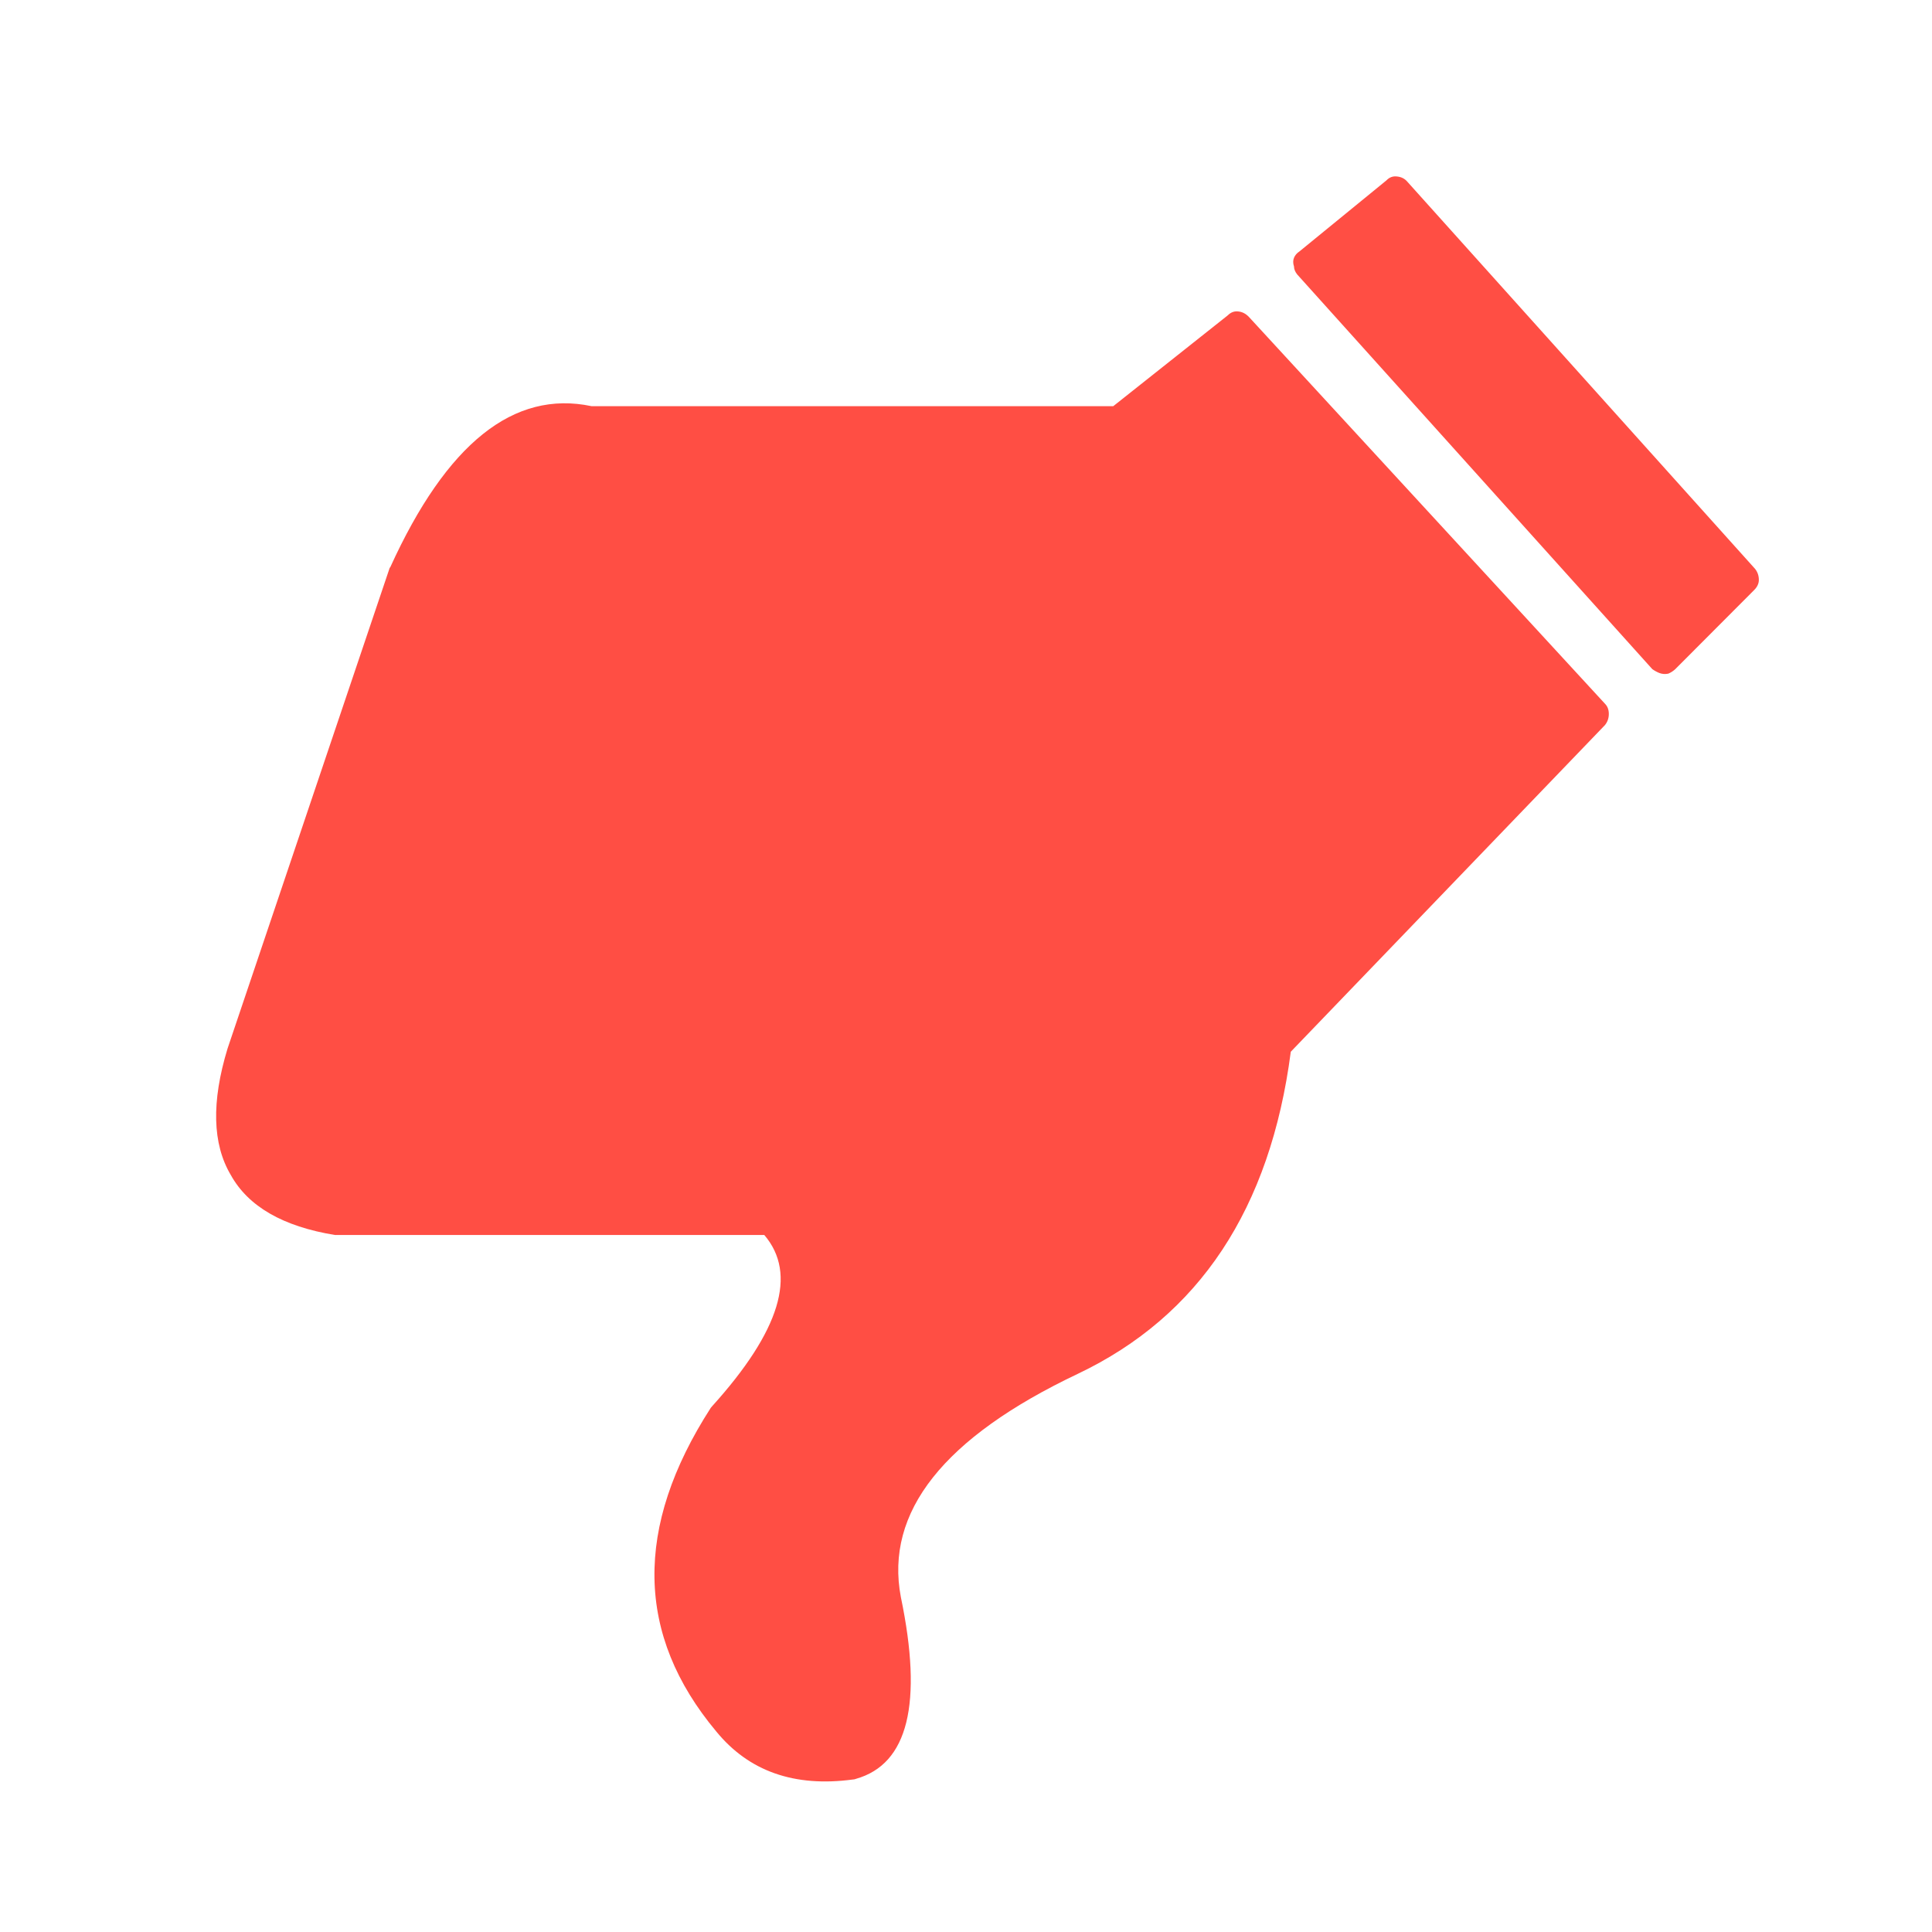 <svg height='100px' width='100px'  fill="#ff4e44" xmlns="http://www.w3.org/2000/svg" xmlns:xlink="http://www.w3.org/1999/xlink" version="1.1" x="0px" y="0px" viewBox="0 0 90 90" enable-background="new 0 0 90 90" xml:space="preserve"><g><path fill-rule="evenodd" clip-rule="evenodd" d="M65.093,8.223c0.198,0.022,0.357,0.107,0.478,0.255l16.182,18.016   c0.12,0.148,0.181,0.321,0.181,0.52c0,0.169-0.074,0.329-0.223,0.477l-3.67,3.68c-0.099,0.091-0.208,0.162-0.328,0.211   c-0.149,0.029-0.285,0.018-0.414-0.031c-0.12-0.049-0.229-0.109-0.328-0.18L60.427,12.783c-0.099-0.127-0.148-0.25-0.148-0.371   c-0.049-0.148-0.049-0.283,0-0.403c0.05-0.121,0.136-0.219,0.256-0.298l4.05-3.308C64.726,8.254,64.896,8.195,65.093,8.223z    M57.193,14.691c0.148-0.148,0.317-0.209,0.509-0.18c0.178,0.021,0.336,0.105,0.478,0.254l16.584,18.016   c0.12,0.12,0.181,0.279,0.181,0.477s-0.061,0.372-0.181,0.52L60.13,48.994C59.176,56.306,55.868,61.306,50.205,64   c-6.25,2.968-8.995,6.437-8.239,10.402c1.032,4.955,0.336,7.776-2.088,8.462c-0.05,0.021-0.099,0.032-0.148,0.032   c-2.722,0.366-4.843-0.379-6.363-2.237c-3.754-4.489-3.839-9.516-0.255-15.079c0.021-0.021,0.042-0.047,0.064-0.075   c3.167-3.507,3.977-6.164,2.428-7.974H15.711c-0.042,0-0.078,0-0.106,0c-2.425-0.396-4.043-1.329-4.856-2.799   c-0.855-1.442-0.905-3.404-0.149-5.886l7.54-22.353c0-0.021,0.014-0.046,0.042-0.074c2.623-5.762,5.748-8.262,9.374-7.498h24.304   L57.193,14.691z"></path></g></svg>